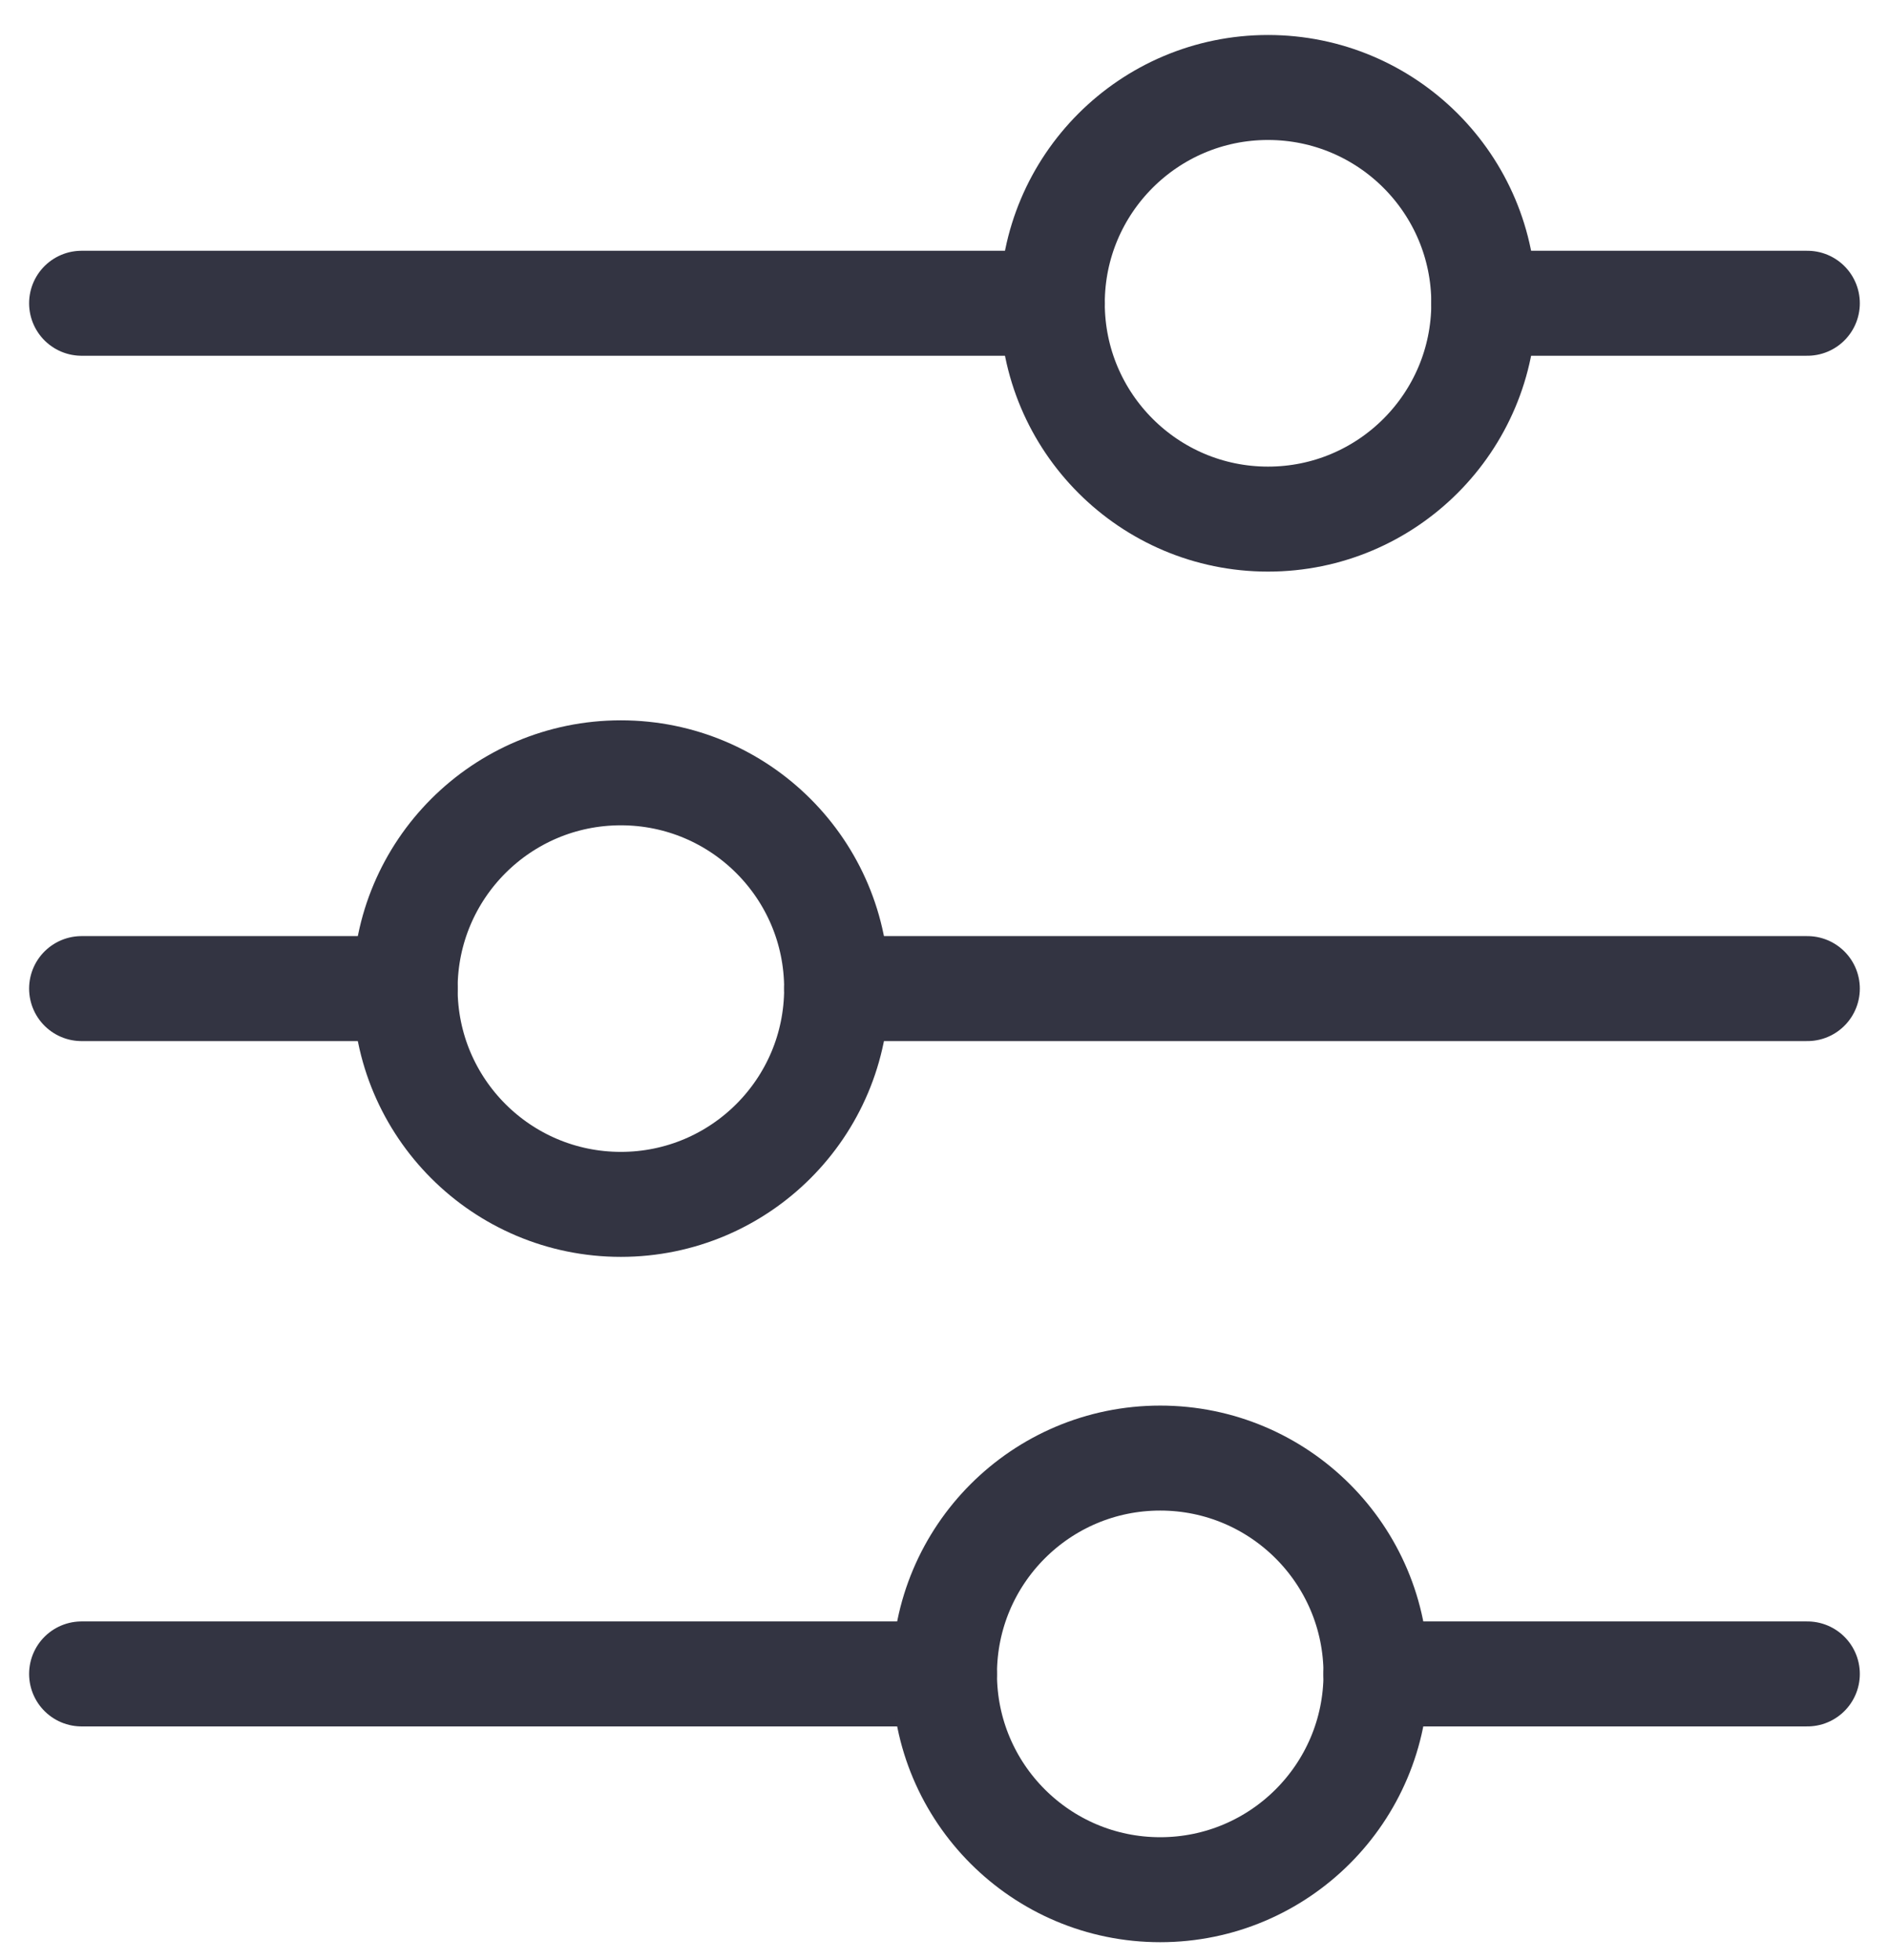 <svg width="27" height="28" viewBox="0 0 27 28" fill="none" xmlns="http://www.w3.org/2000/svg">
  <path d="M13.499 23.917H1.166M25.833 4.333H21.208M25.833 23.917H19.666M15.041 4.333H1.166M5.791 14.125H1.166M25.833 14.125L11.958 14.125" stroke="#333442" stroke-width="1.5" stroke-linecap="round"/>
  <path d="M19.667 23.917C19.667 22.214 18.286 20.833 16.583 20.833C14.88 20.833 13.5 22.214 13.5 23.917C13.5 25.619 14.88 27 16.583 27C18.286 27 19.667 25.619 19.667 23.917Z" stroke="#333442" stroke-width="1.5" stroke-linecap="round"/>
  <path d="M11.958 14.125C11.958 12.422 10.577 11.042 8.874 11.042C7.171 11.042 5.791 12.422 5.791 14.125C5.791 15.828 7.171 17.208 8.874 17.208C10.577 17.208 11.958 15.828 11.958 14.125Z" stroke="#333442" stroke-width="1.5" stroke-linecap="round"/>
  <path d="M21.208 4.333C21.208 2.631 19.827 1.25 18.124 1.25C16.422 1.25 15.041 2.631 15.041 4.333C15.041 6.036 16.422 7.417 18.124 7.417C19.827 7.417 21.208 6.036 21.208 4.333Z" stroke="#333442" stroke-width="1.5" stroke-linecap="round"/>
</svg>
    